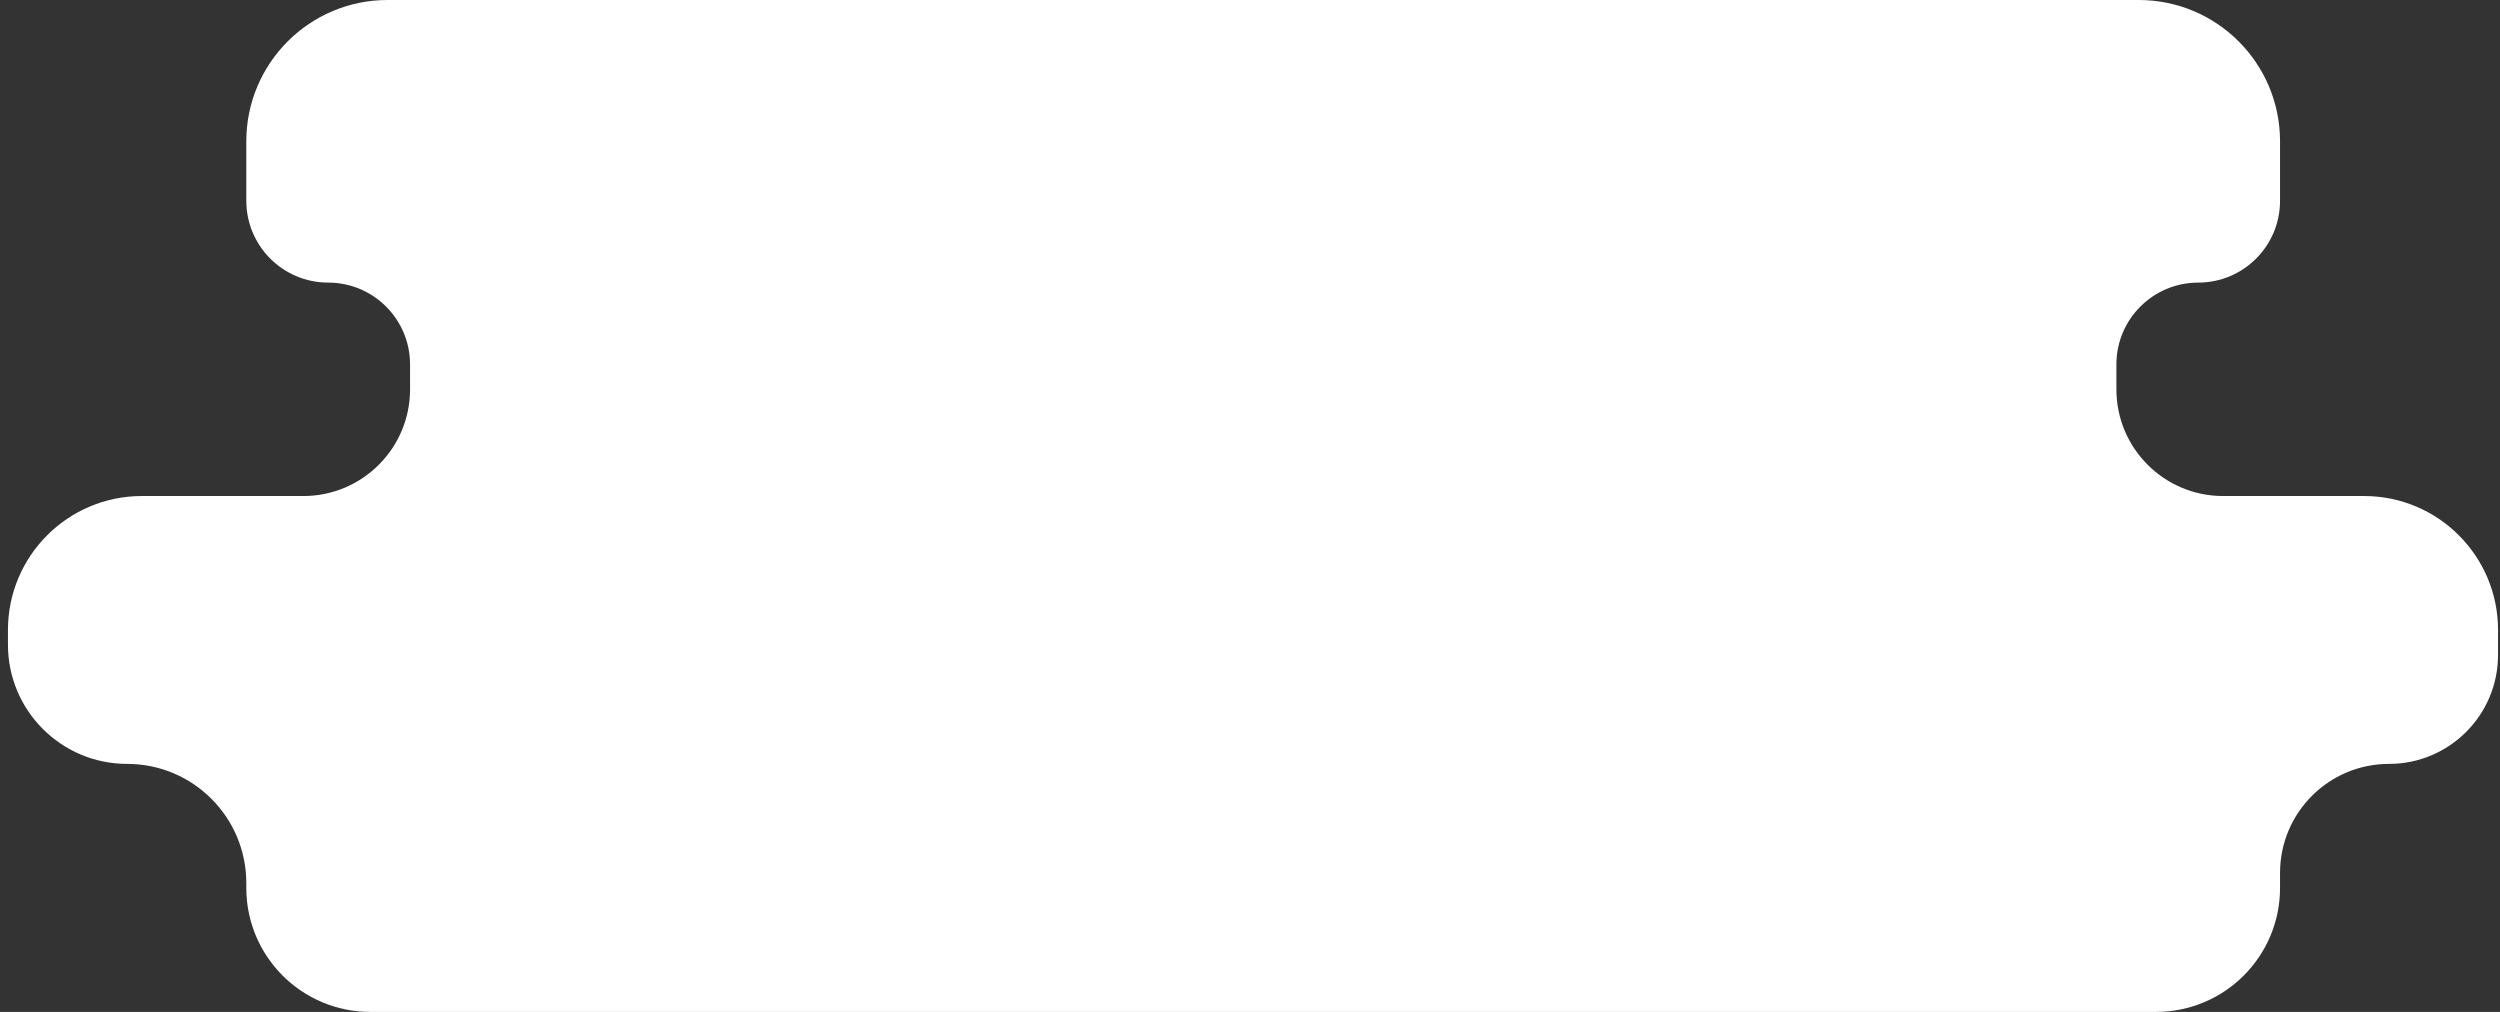 <?xml version="1.0" encoding="UTF-8"?> <svg xmlns="http://www.w3.org/2000/svg" width="252" height="102" viewBox="0 0 252 102" fill="none"><rect x="0" y="0" width="252" height="102" fill="#333333" stroke="none"/> <path fill-rule="evenodd" clip-rule="evenodd" d="M229.828 14.243C229.828 6.377 223.451 0 215.585 0H39.071C31.204 0 24.828 6.377 24.828 14.243V20.233C24.828 24.791 28.523 28.486 33.081 28.486V28.486C37.639 28.486 41.334 32.181 41.334 36.739V39.243C41.334 45.184 36.517 50 30.577 50H14.302C6.846 50 0.802 56.044 0.802 63.5V64.987C0.802 71.622 6.181 77 12.815 77V77C19.449 77 24.828 82.378 24.828 89.013V89.5C24.828 96.404 30.424 102 37.328 102H217.328C224.231 102 229.828 96.404 229.828 89.5V87.987C229.828 81.919 234.747 77 240.815 77V77C246.883 77 251.802 72.081 251.802 66.013V63.5C251.802 56.044 245.758 50 238.302 50H224.09C218.15 50 213.333 45.184 213.333 39.243V36.733C213.333 32.178 217.026 28.486 221.581 28.486V28.486C226.135 28.486 229.828 24.794 229.828 20.239V14.243Z" fill="white"></path> </svg> 